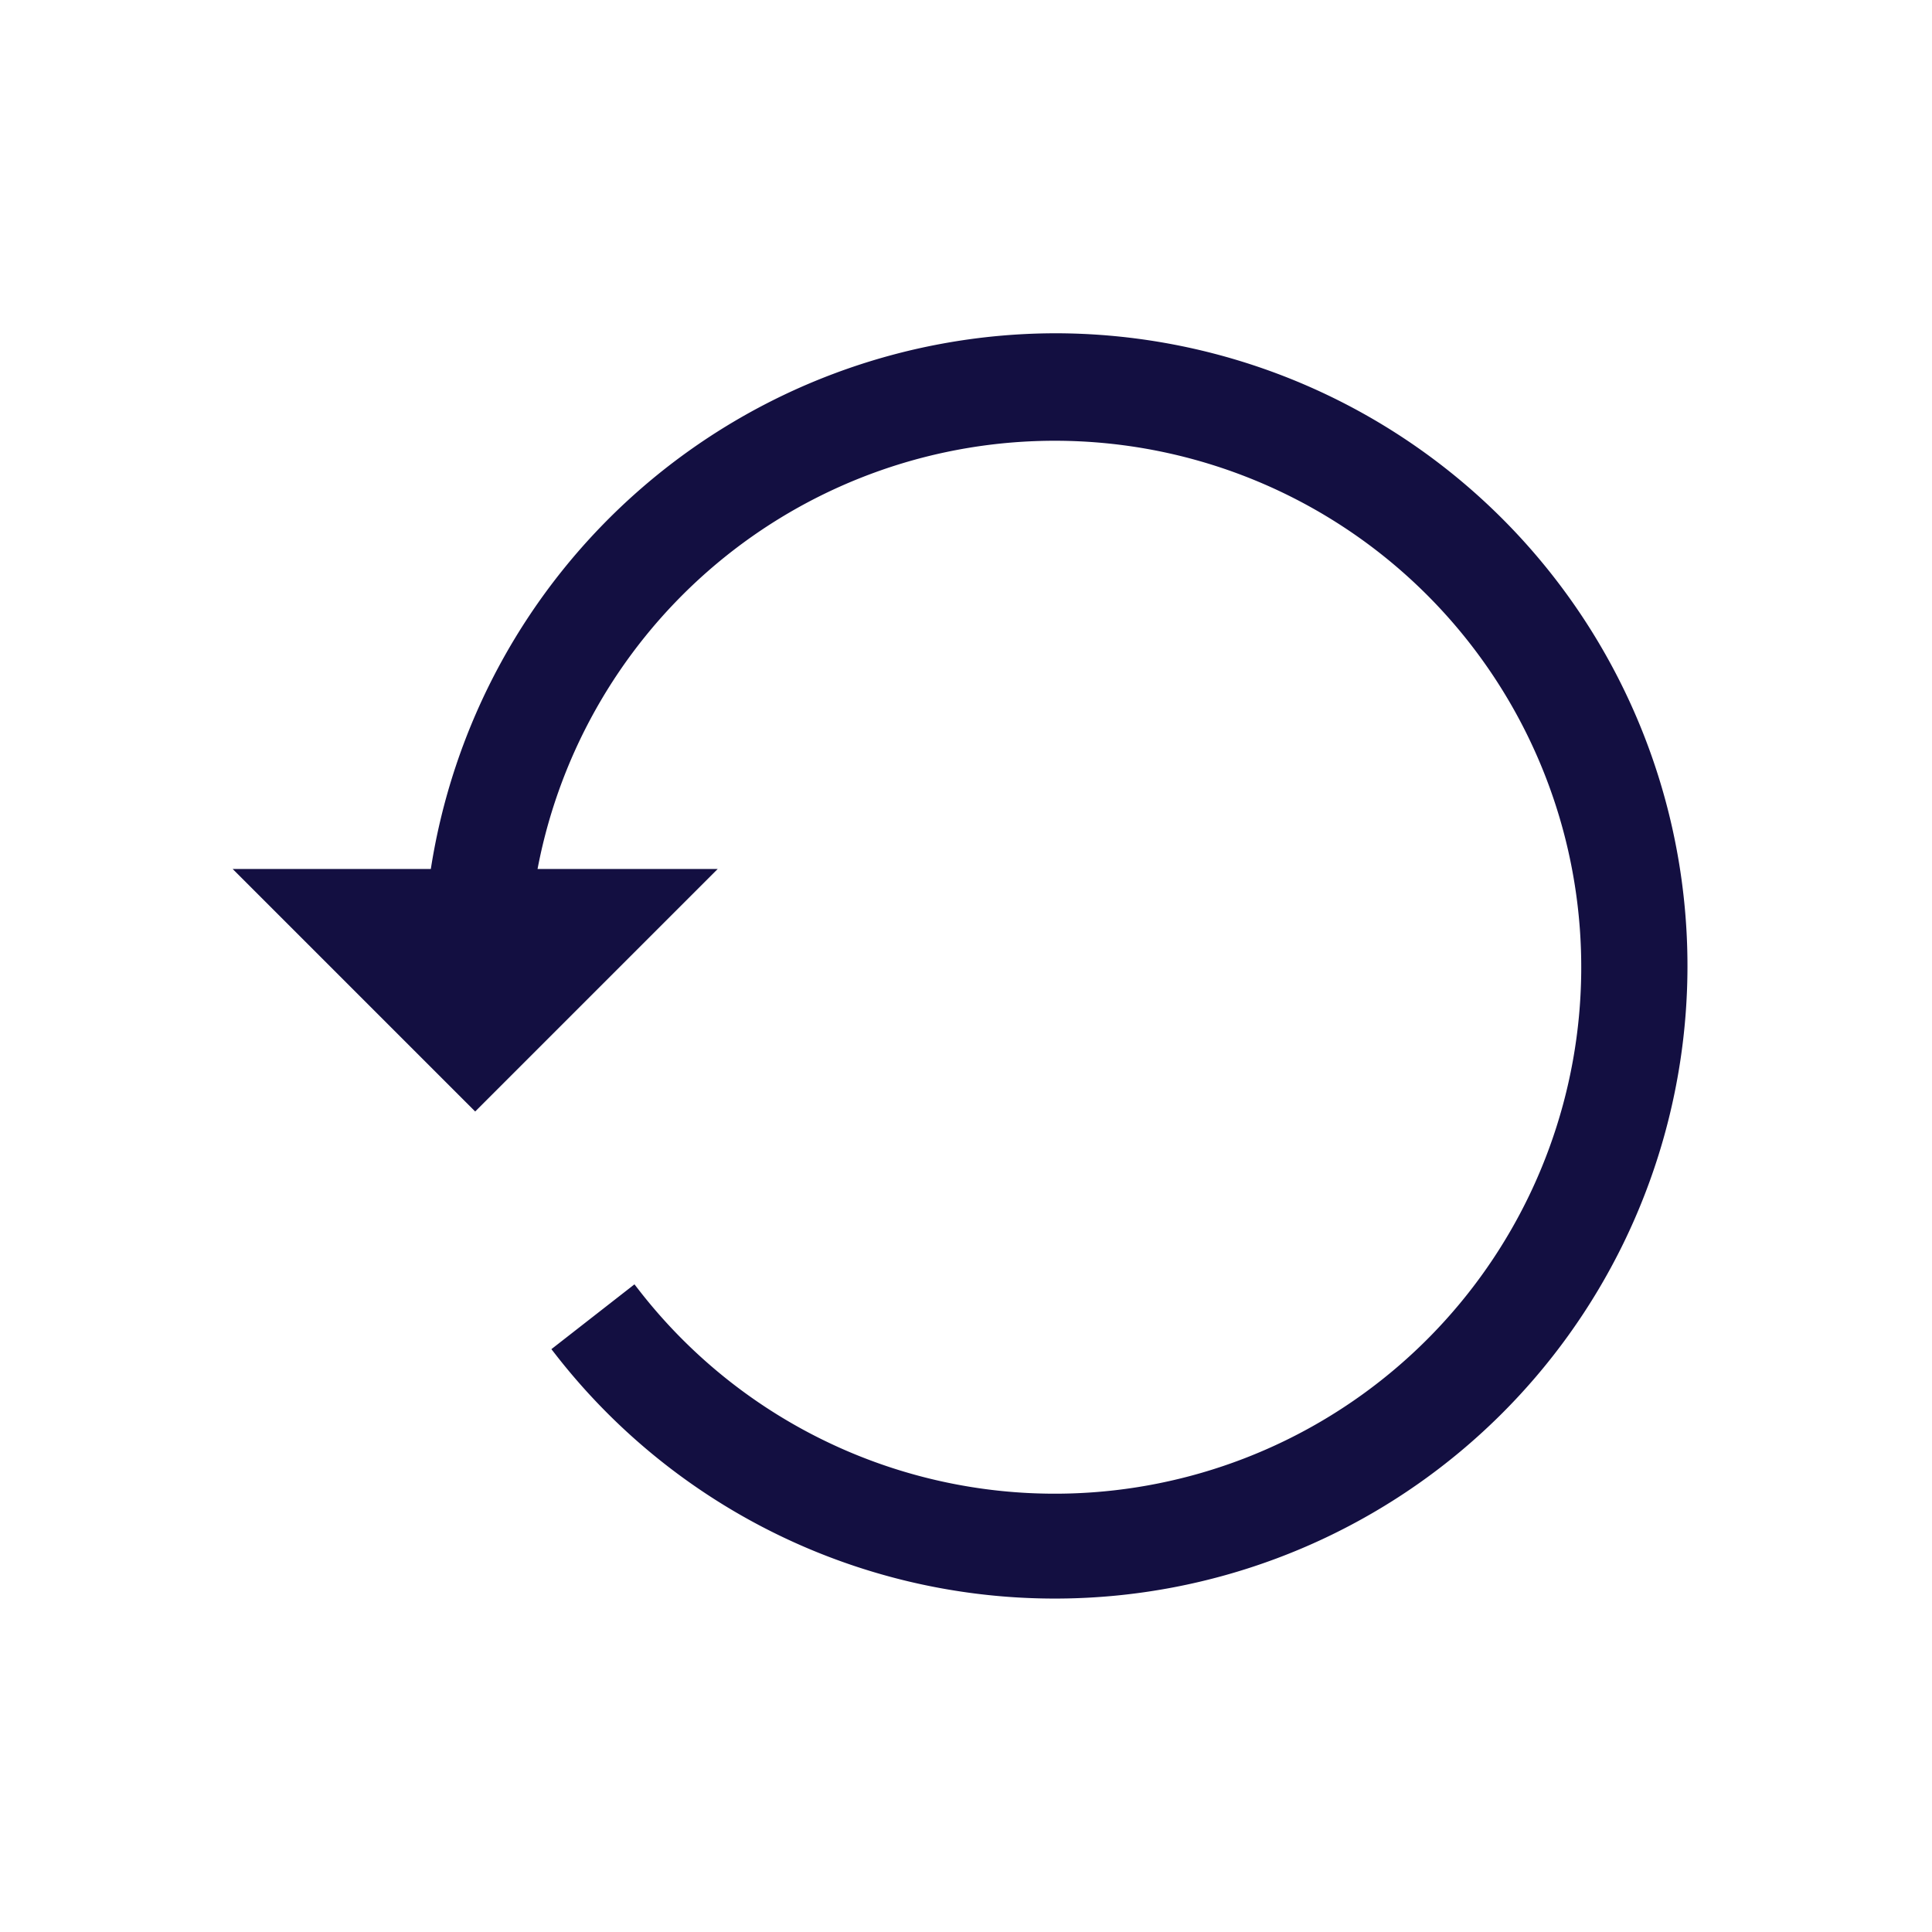 <svg id="icn24_reset" xmlns="http://www.w3.org/2000/svg" xmlns:xlink="http://www.w3.org/1999/xlink" width="24" height="24" viewBox="0 0 24 24">
  <defs>
    <clipPath id="clip-path">
      <rect id="Rectangle_2951" data-name="Rectangle 2951" width="24" height="24"/>
    </clipPath>
  </defs>
  <g id="icn24_historisation" clip-path="url(#clip-path)">
    <g id="history" transform="translate(3.132 -30.205)">
      <path id="Tracé_41487" data-name="Tracé 41487" d="M9.976,34.445A7.765,7.765,0,0,0,2.306,41.1H0l2.771,2.771L5.542,41.1H3.426a6.64,6.64,0,1,1,1.306,5.2l-.874.682A7.759,7.759,0,1,0,9.976,34.445Z" fill="#130f41" stroke="#130f41" stroke-width="0.2"/>
    </g>
  </g>
</svg>
